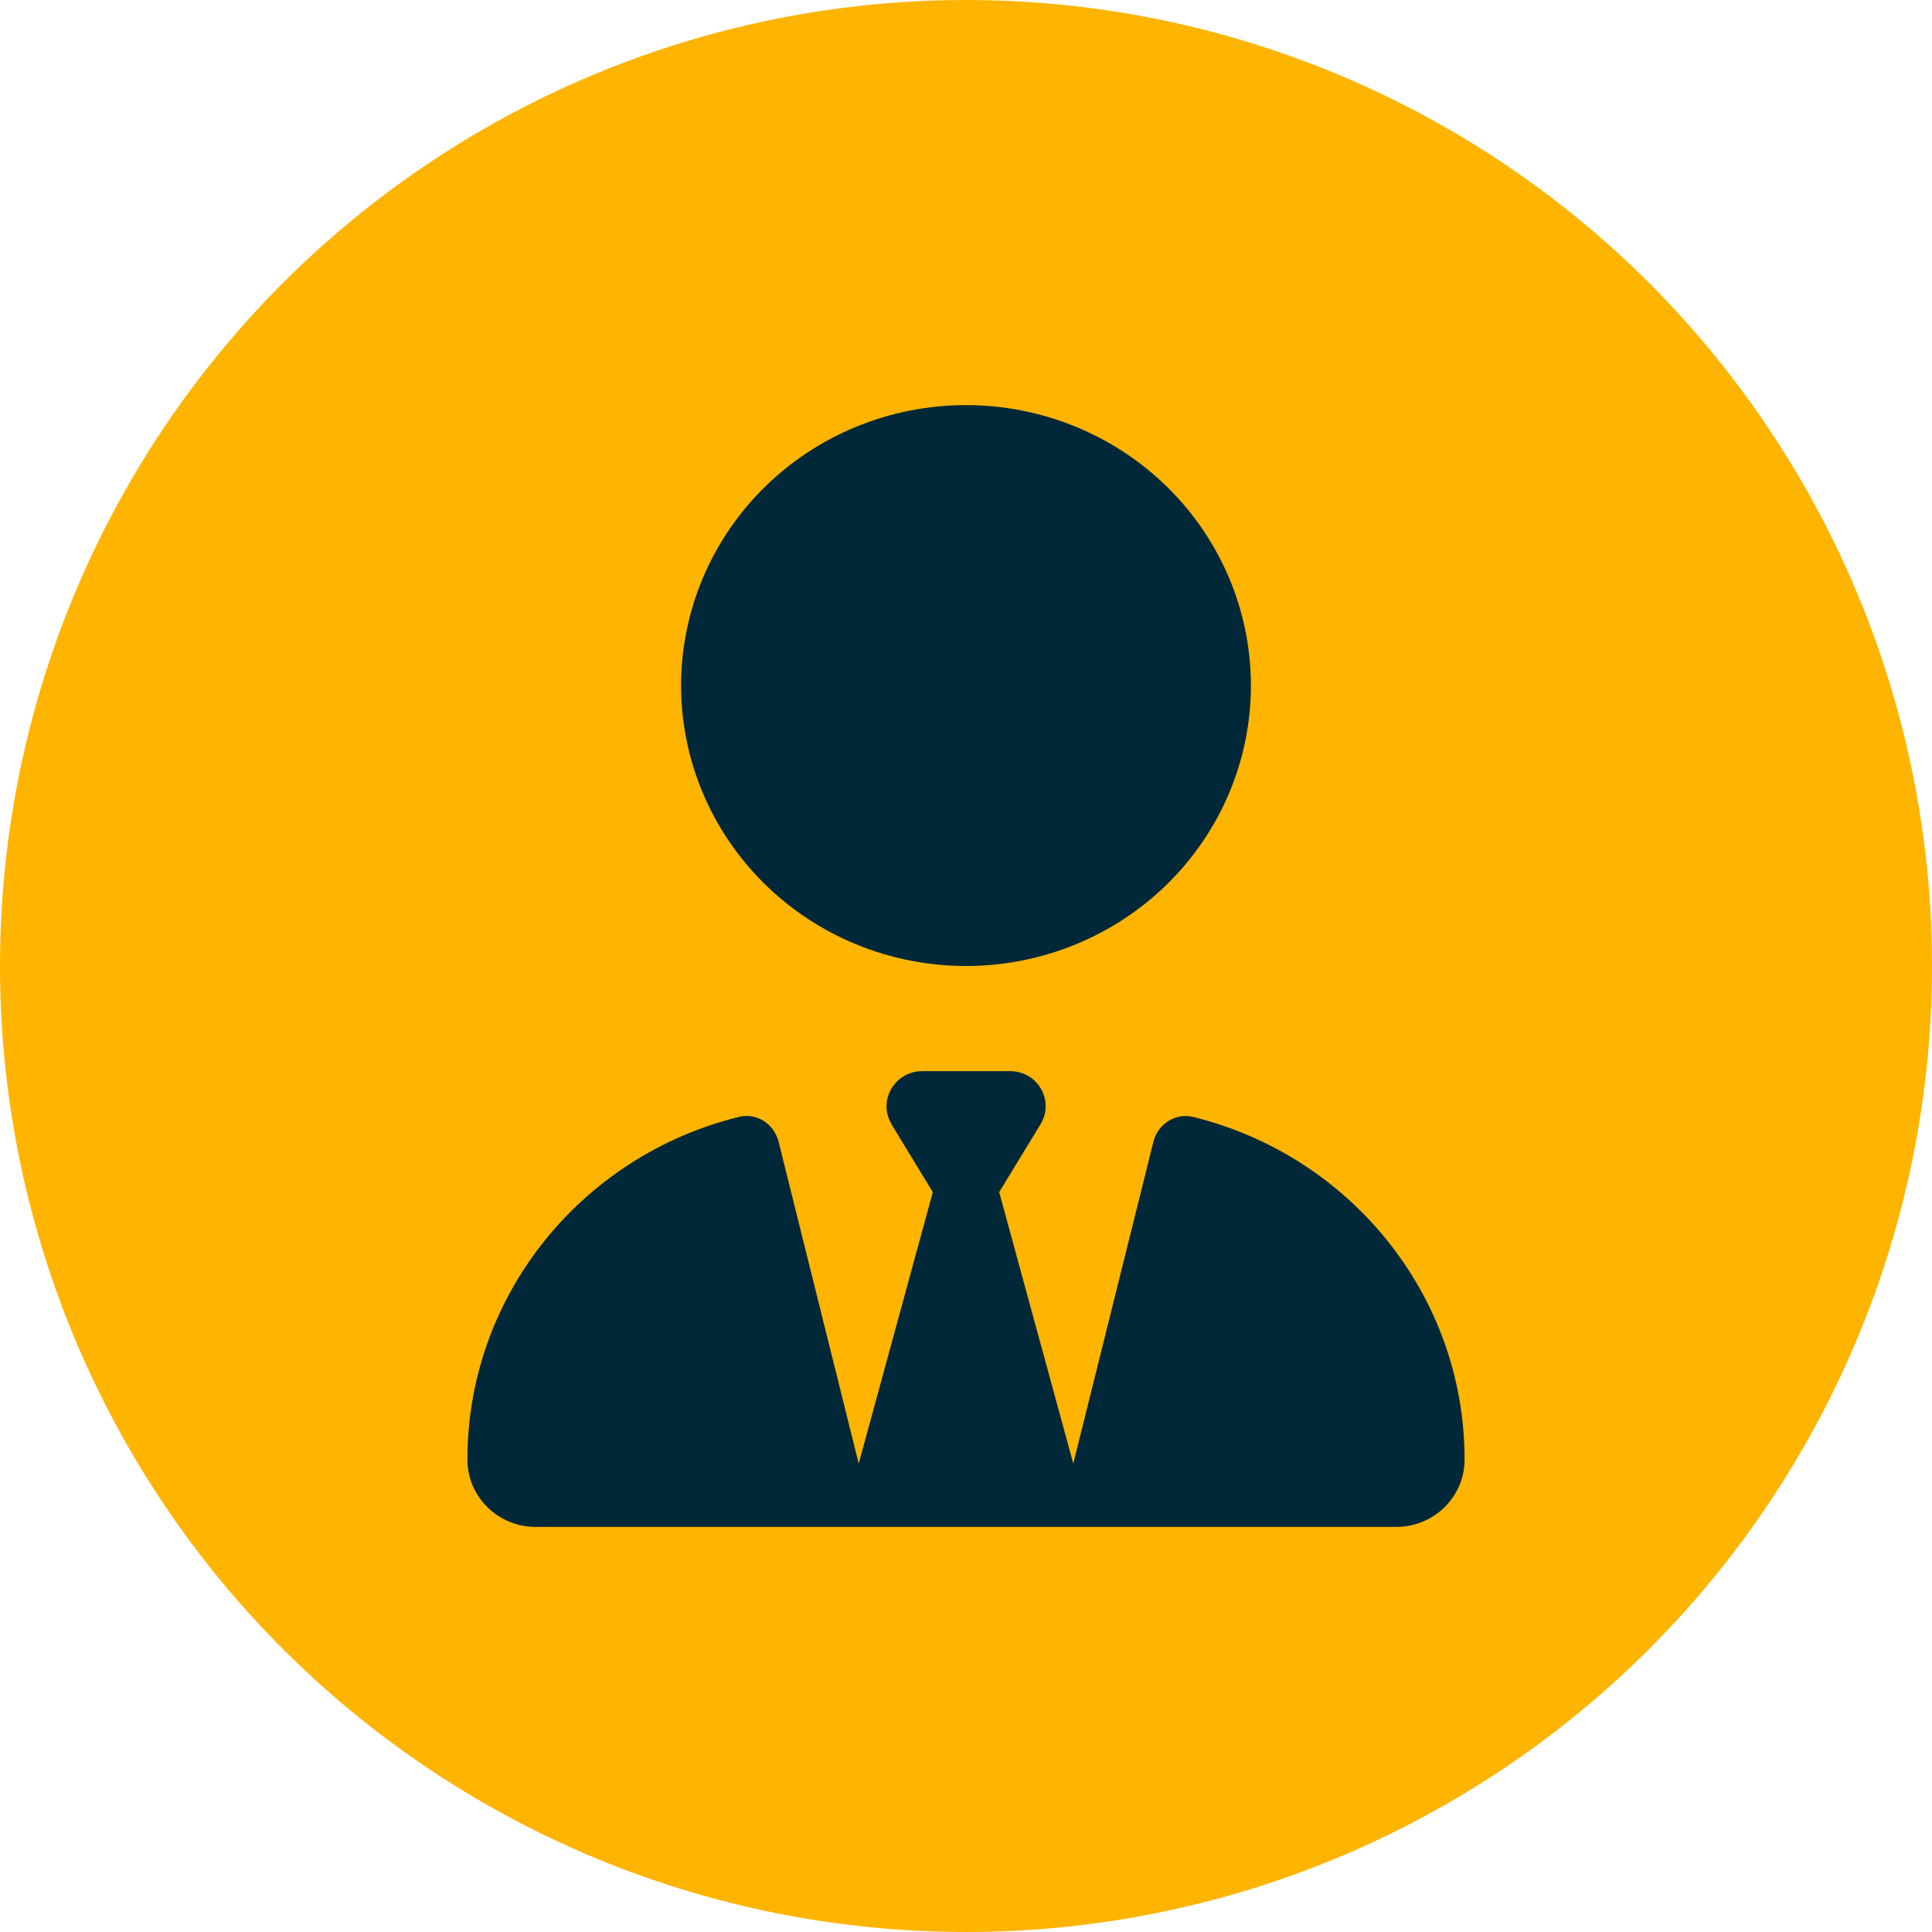 <svg width="124" height="124" viewBox="0 0 124 124" fill="none" xmlns="http://www.w3.org/2000/svg">
<circle cx="62" cy="62" r="62" fill="#FFB400"/>
<path d="M43.714 44C43.714 48.774 45.641 53.352 49.07 56.728C52.499 60.104 57.15 62 62 62C66.85 62 71.501 60.104 74.93 56.728C78.359 53.352 80.286 48.774 80.286 44C80.286 39.226 78.359 34.648 74.93 31.272C71.501 27.896 66.85 26 62 26C57.15 26 52.499 27.896 49.07 31.272C45.641 34.648 43.714 39.226 43.714 44ZM57.214 72.153L59.871 76.513L55.114 93.936L49.971 73.278C49.686 72.139 48.571 71.394 47.414 71.689C37.414 74.15 30 83.066 30 93.683C30 96.073 31.971 98 34.386 98H53.2C53.2 98 53.2 98 53.214 98H54H70H70.786C70.786 98 70.786 98 70.8 98H89.614C92.043 98 94 96.059 94 93.683C94 83.066 86.586 74.15 76.586 71.689C75.429 71.408 74.314 72.153 74.029 73.278L68.886 93.936L64.129 76.513L66.786 72.153C67.7 70.648 66.6 68.75 64.829 68.75H62H59.186C57.414 68.75 56.314 70.662 57.229 72.153H57.214Z" fill="#002838"/>
</svg>
